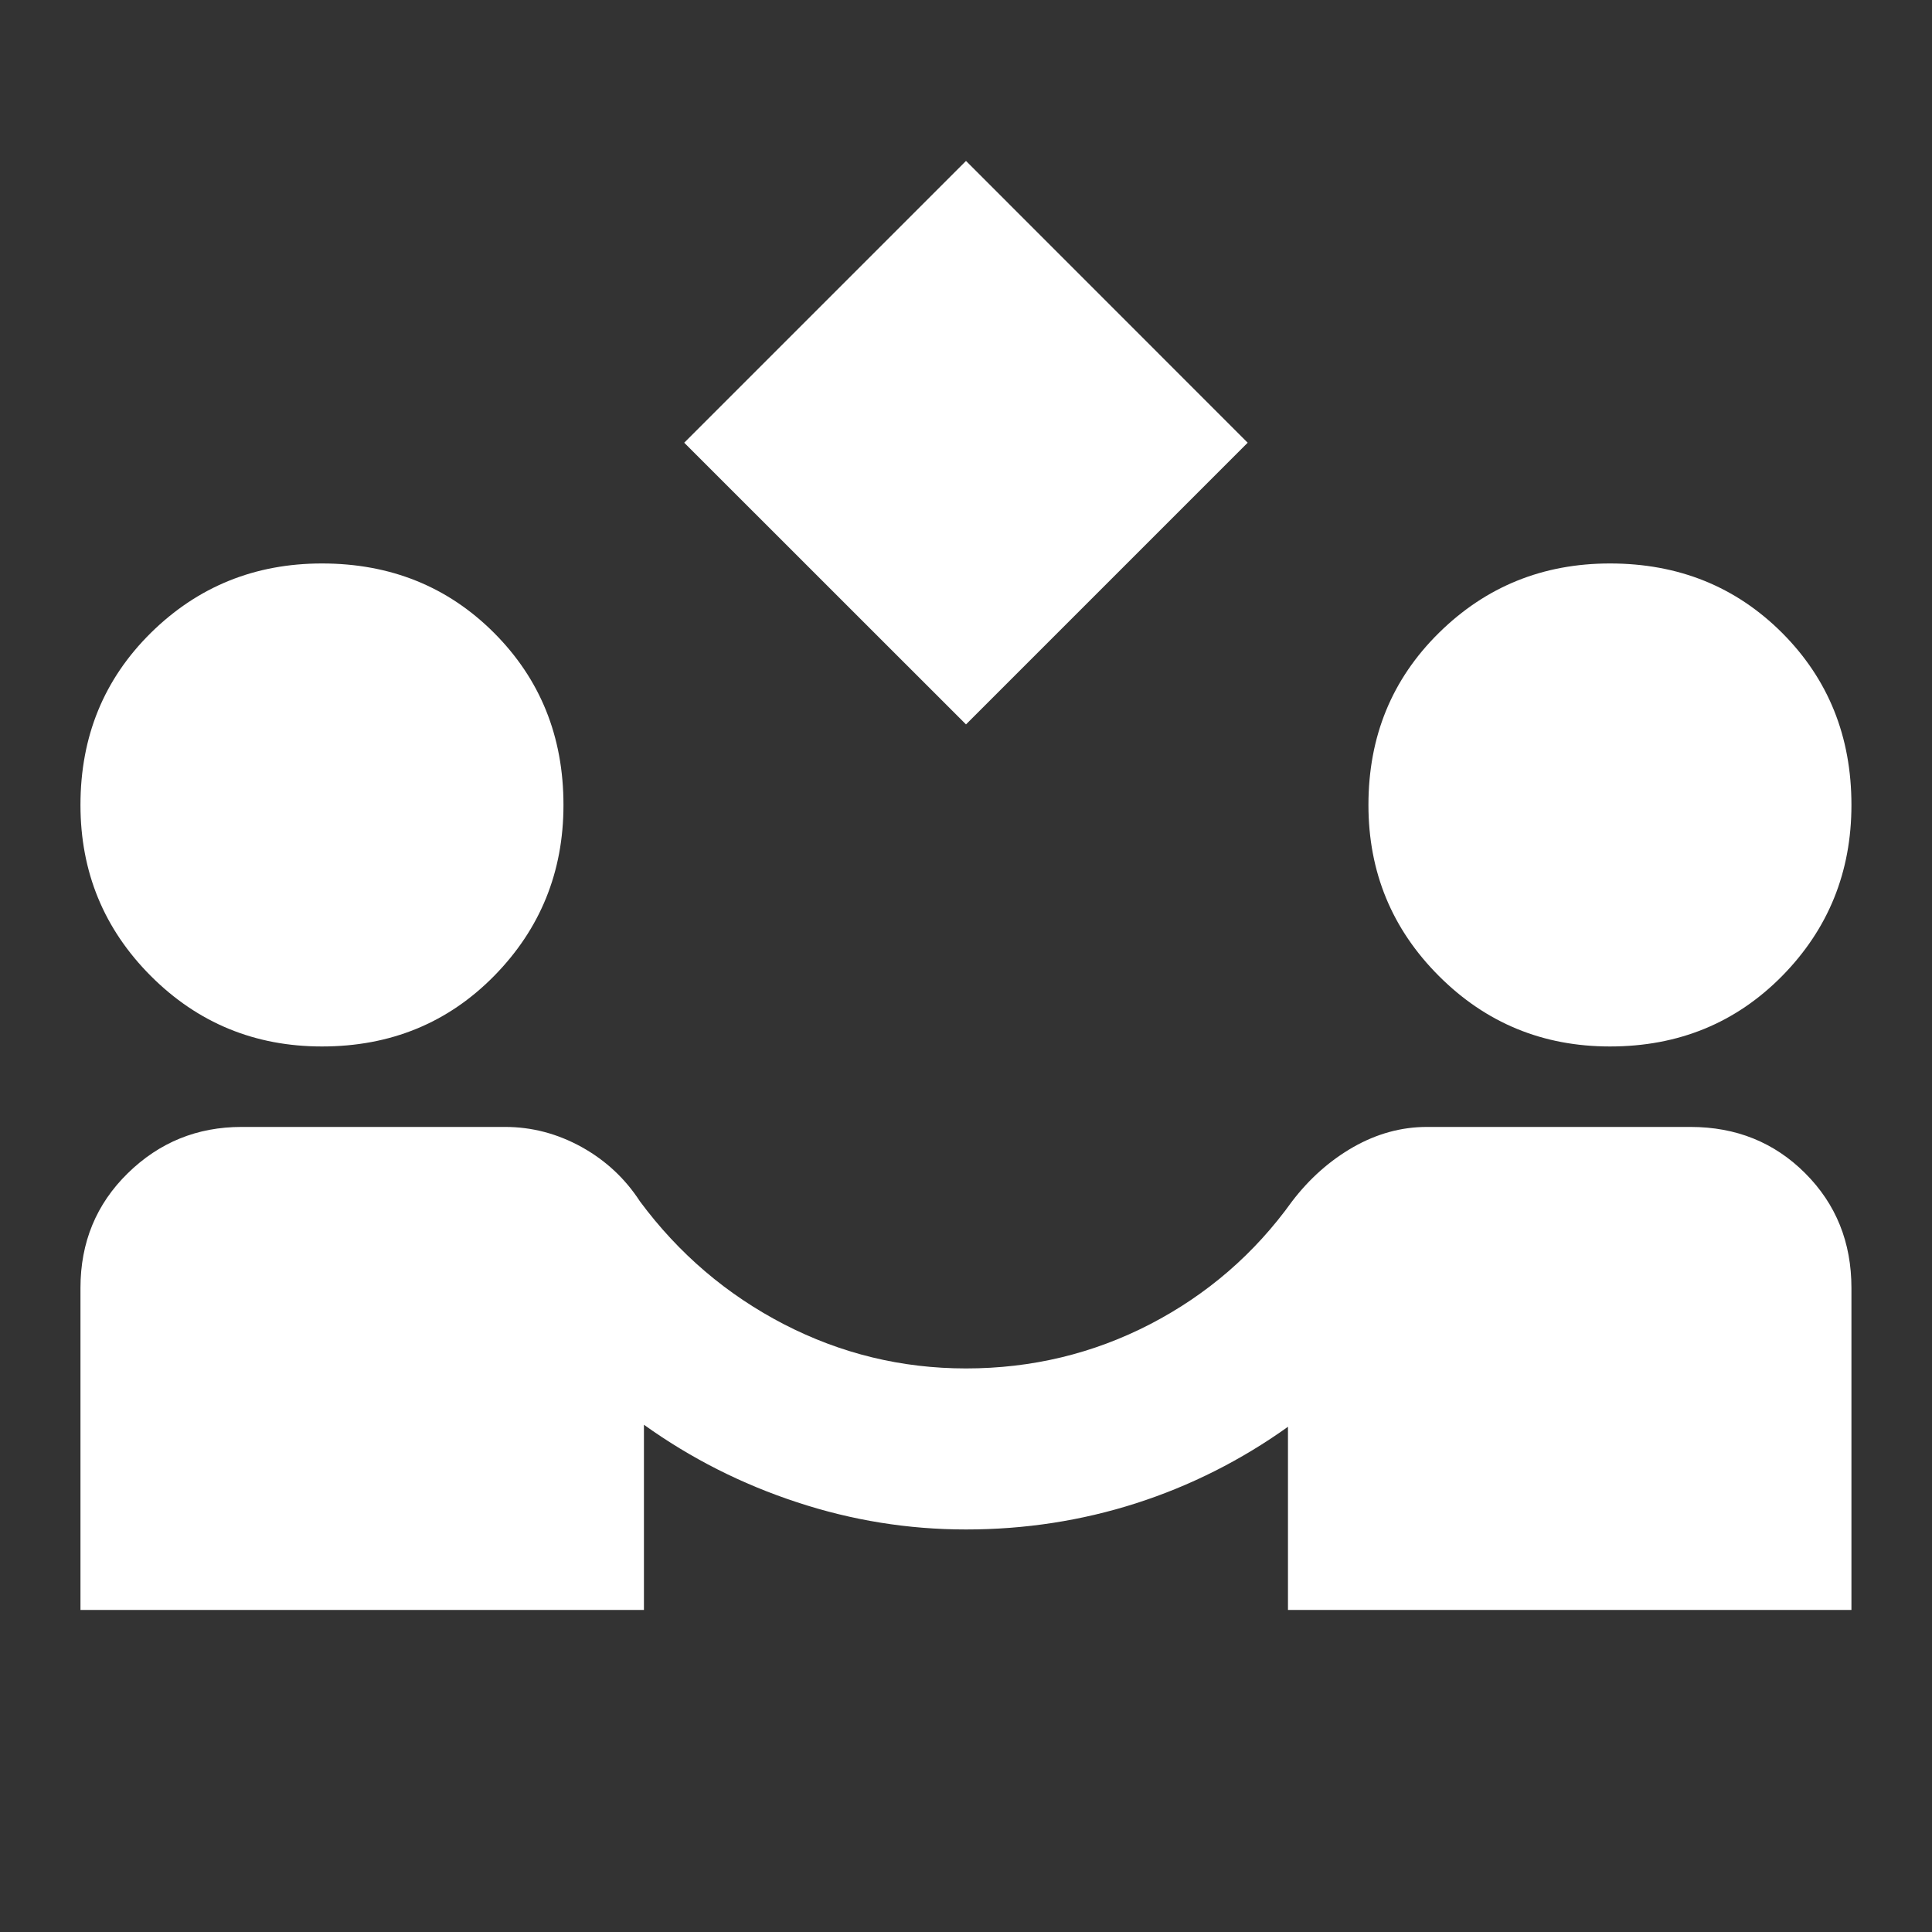 <svg width="20" height="20" viewBox="0 0 20 20" fill="none" xmlns="http://www.w3.org/2000/svg">
<rect x="0" y="0" width="20" height="20" fill="#333333" stroke="none"/>
<mask id="mask0_2413_25260" style="mask-type:alpha" maskUnits="userSpaceOnUse" x="0" y="0" width="20" height="20">
<rect width="20" height="20" fill="#D9D9D9"/>
</mask>
<g mask="url(#mask0_2413_25260)">
<path d="M10 7.499L7.083 4.583L10 1.666L12.916 4.583L10 7.499ZM0.833 16.666V13.333C0.833 12.861 0.996 12.465 1.323 12.145C1.649 11.826 2.041 11.666 2.5 11.666H5.229C5.507 11.666 5.771 11.736 6.021 11.874C6.271 12.013 6.472 12.201 6.625 12.437C7.027 12.979 7.524 13.402 8.114 13.708C8.705 14.013 9.333 14.166 10 14.166C10.68 14.166 11.316 14.013 11.906 13.708C12.496 13.402 12.986 12.979 13.375 12.437C13.555 12.201 13.767 12.013 14.01 11.874C14.253 11.736 14.507 11.666 14.771 11.666H17.5C17.972 11.666 18.368 11.826 18.687 12.145C19.007 12.465 19.166 12.861 19.166 13.333V16.666H13.333V14.77C12.847 15.117 12.323 15.381 11.76 15.562C11.198 15.742 10.611 15.833 10 15.833C9.402 15.833 8.819 15.739 8.25 15.551C7.68 15.364 7.152 15.097 6.666 14.749V16.666H0.833ZM3.333 10.833C2.639 10.833 2.048 10.59 1.562 10.104C1.076 9.617 0.833 9.027 0.833 8.333C0.833 7.624 1.076 7.031 1.562 6.551C2.048 6.072 2.639 5.833 3.333 5.833C4.041 5.833 4.635 6.072 5.114 6.551C5.593 7.031 5.833 7.624 5.833 8.333C5.833 9.027 5.593 9.617 5.114 10.104C4.635 10.59 4.041 10.833 3.333 10.833ZM16.666 10.833C15.972 10.833 15.382 10.59 14.896 10.104C14.409 9.617 14.166 9.027 14.166 8.333C14.166 7.624 14.409 7.031 14.896 6.551C15.382 6.072 15.972 5.833 16.666 5.833C17.375 5.833 17.968 6.072 18.448 6.551C18.927 7.031 19.166 7.624 19.166 8.333C19.166 9.027 18.927 9.617 18.448 10.104C17.968 10.59 17.375 10.833 16.666 10.833Z" fill="white"/>
</g>
</svg>
